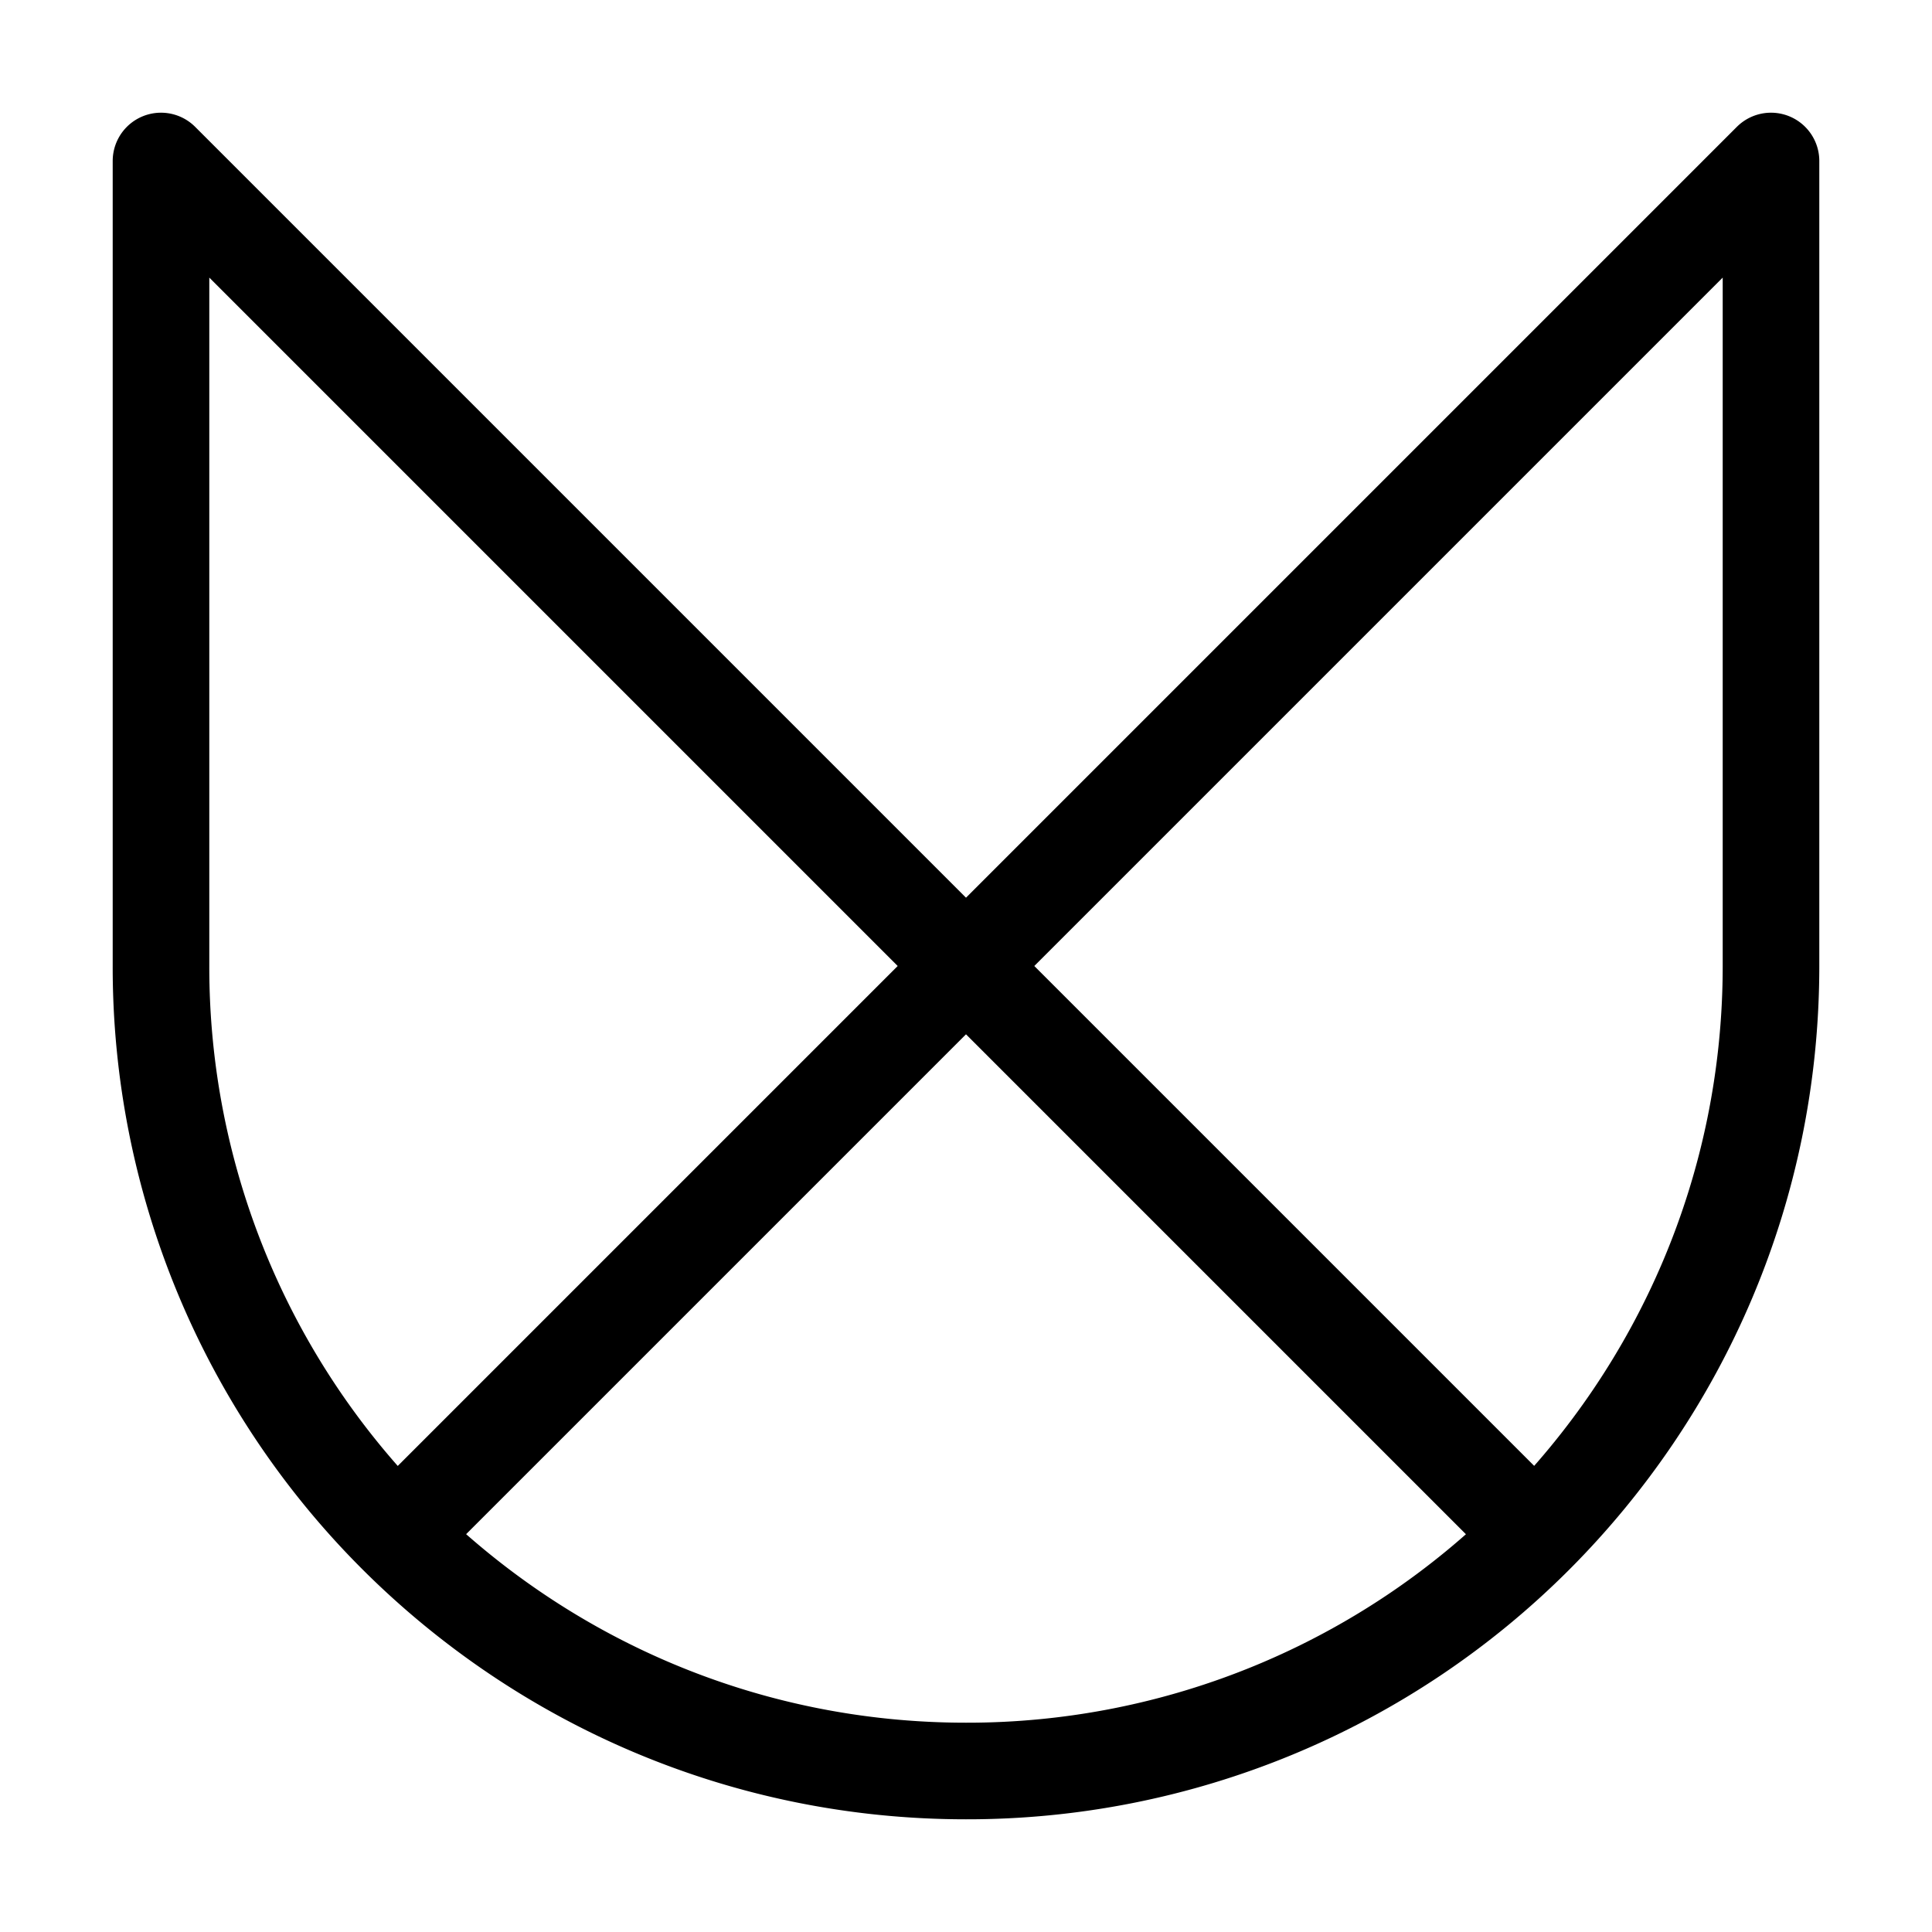 <svg width="16" height="16" viewBox="0 0 12 12" xmlns="http://www.w3.org/2000/svg"><path style="fill:none;stroke:#000;stroke-width:.6;stroke-linecap:round;stroke-linejoin:round;stroke-miterlimit:10;stroke-opacity:1" d="M2.464 9.536 11 1v5c0 1.38-.56 2.63-1.464 3.536A4.984 4.984 0 0 1 6 11c-1.38 0-2.63-.56-3.536-1.464A4.984 4.984 0 0 1 1 6V1l8.536 8.536"/></svg>